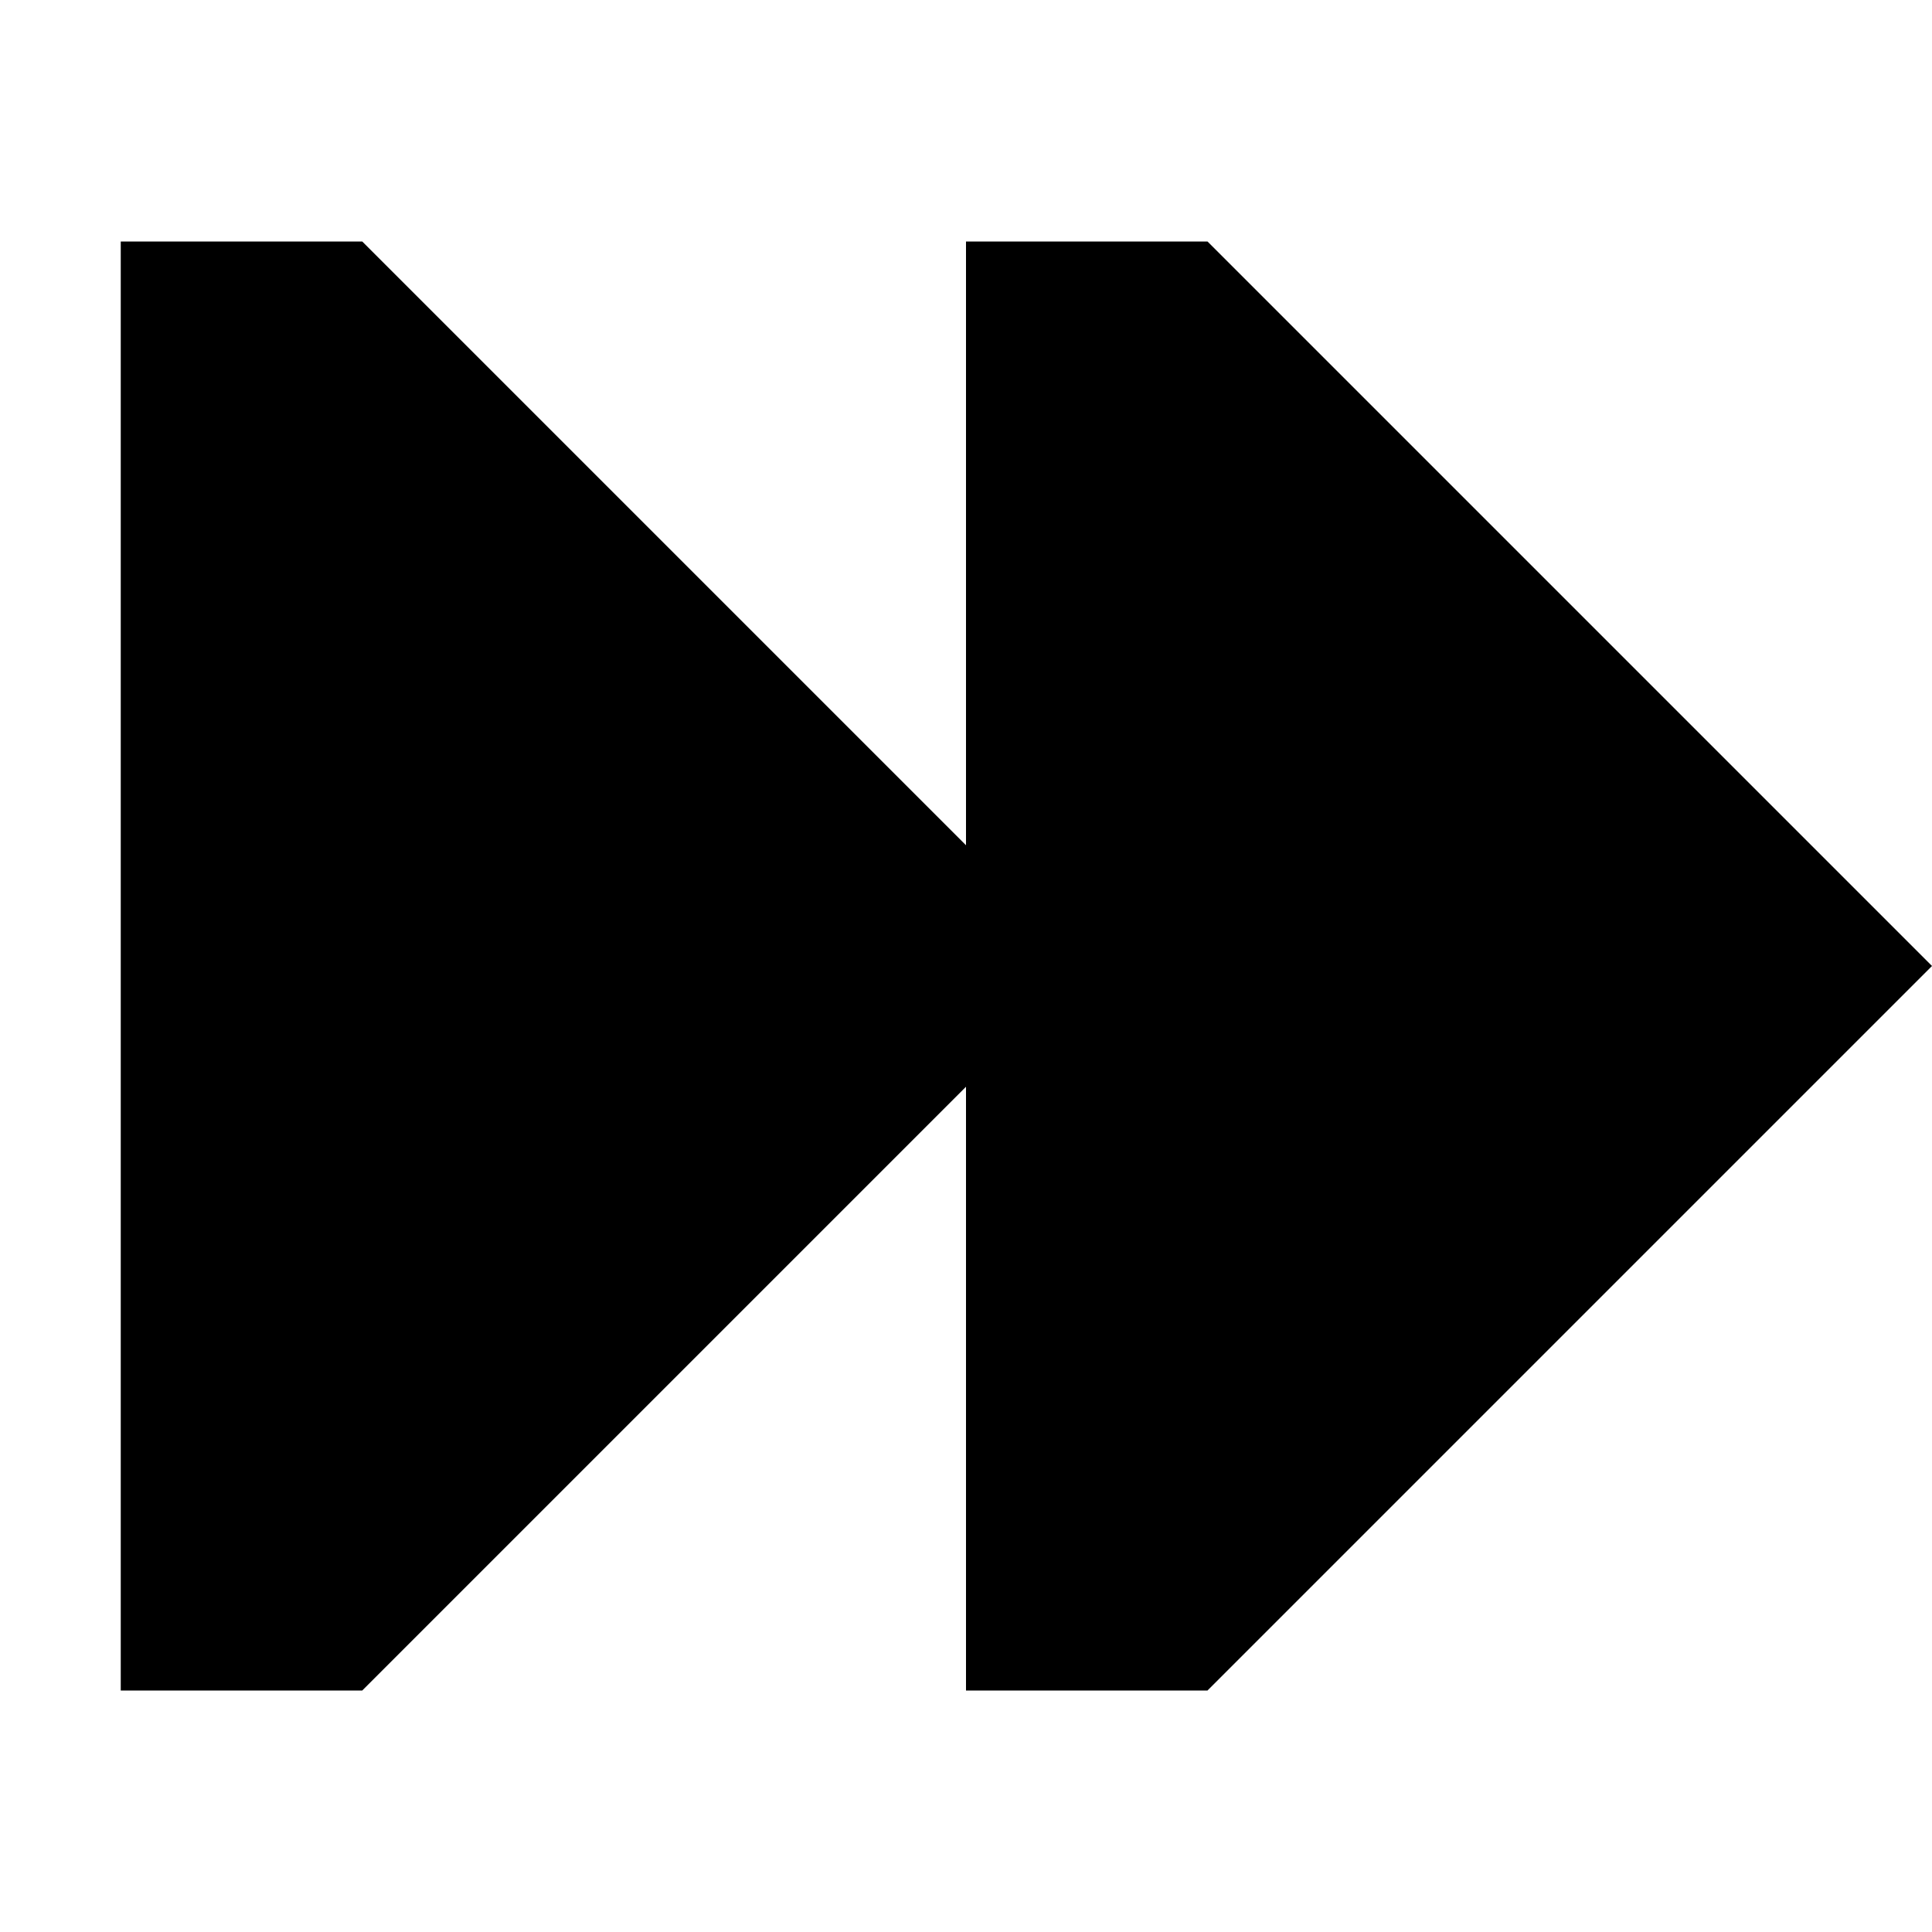 <?xml version="1.0" encoding="utf-8"?>
<svg width="800px" height="800px" viewBox="0 0 16 16" fill="none" xmlns="http://www.w3.org/2000/svg">
<path d="M3 14H1L1 2H3L8 7L8 2H10L16 8L10 14H8L8 9L3 14Z" fill="#000000"/>
</svg>